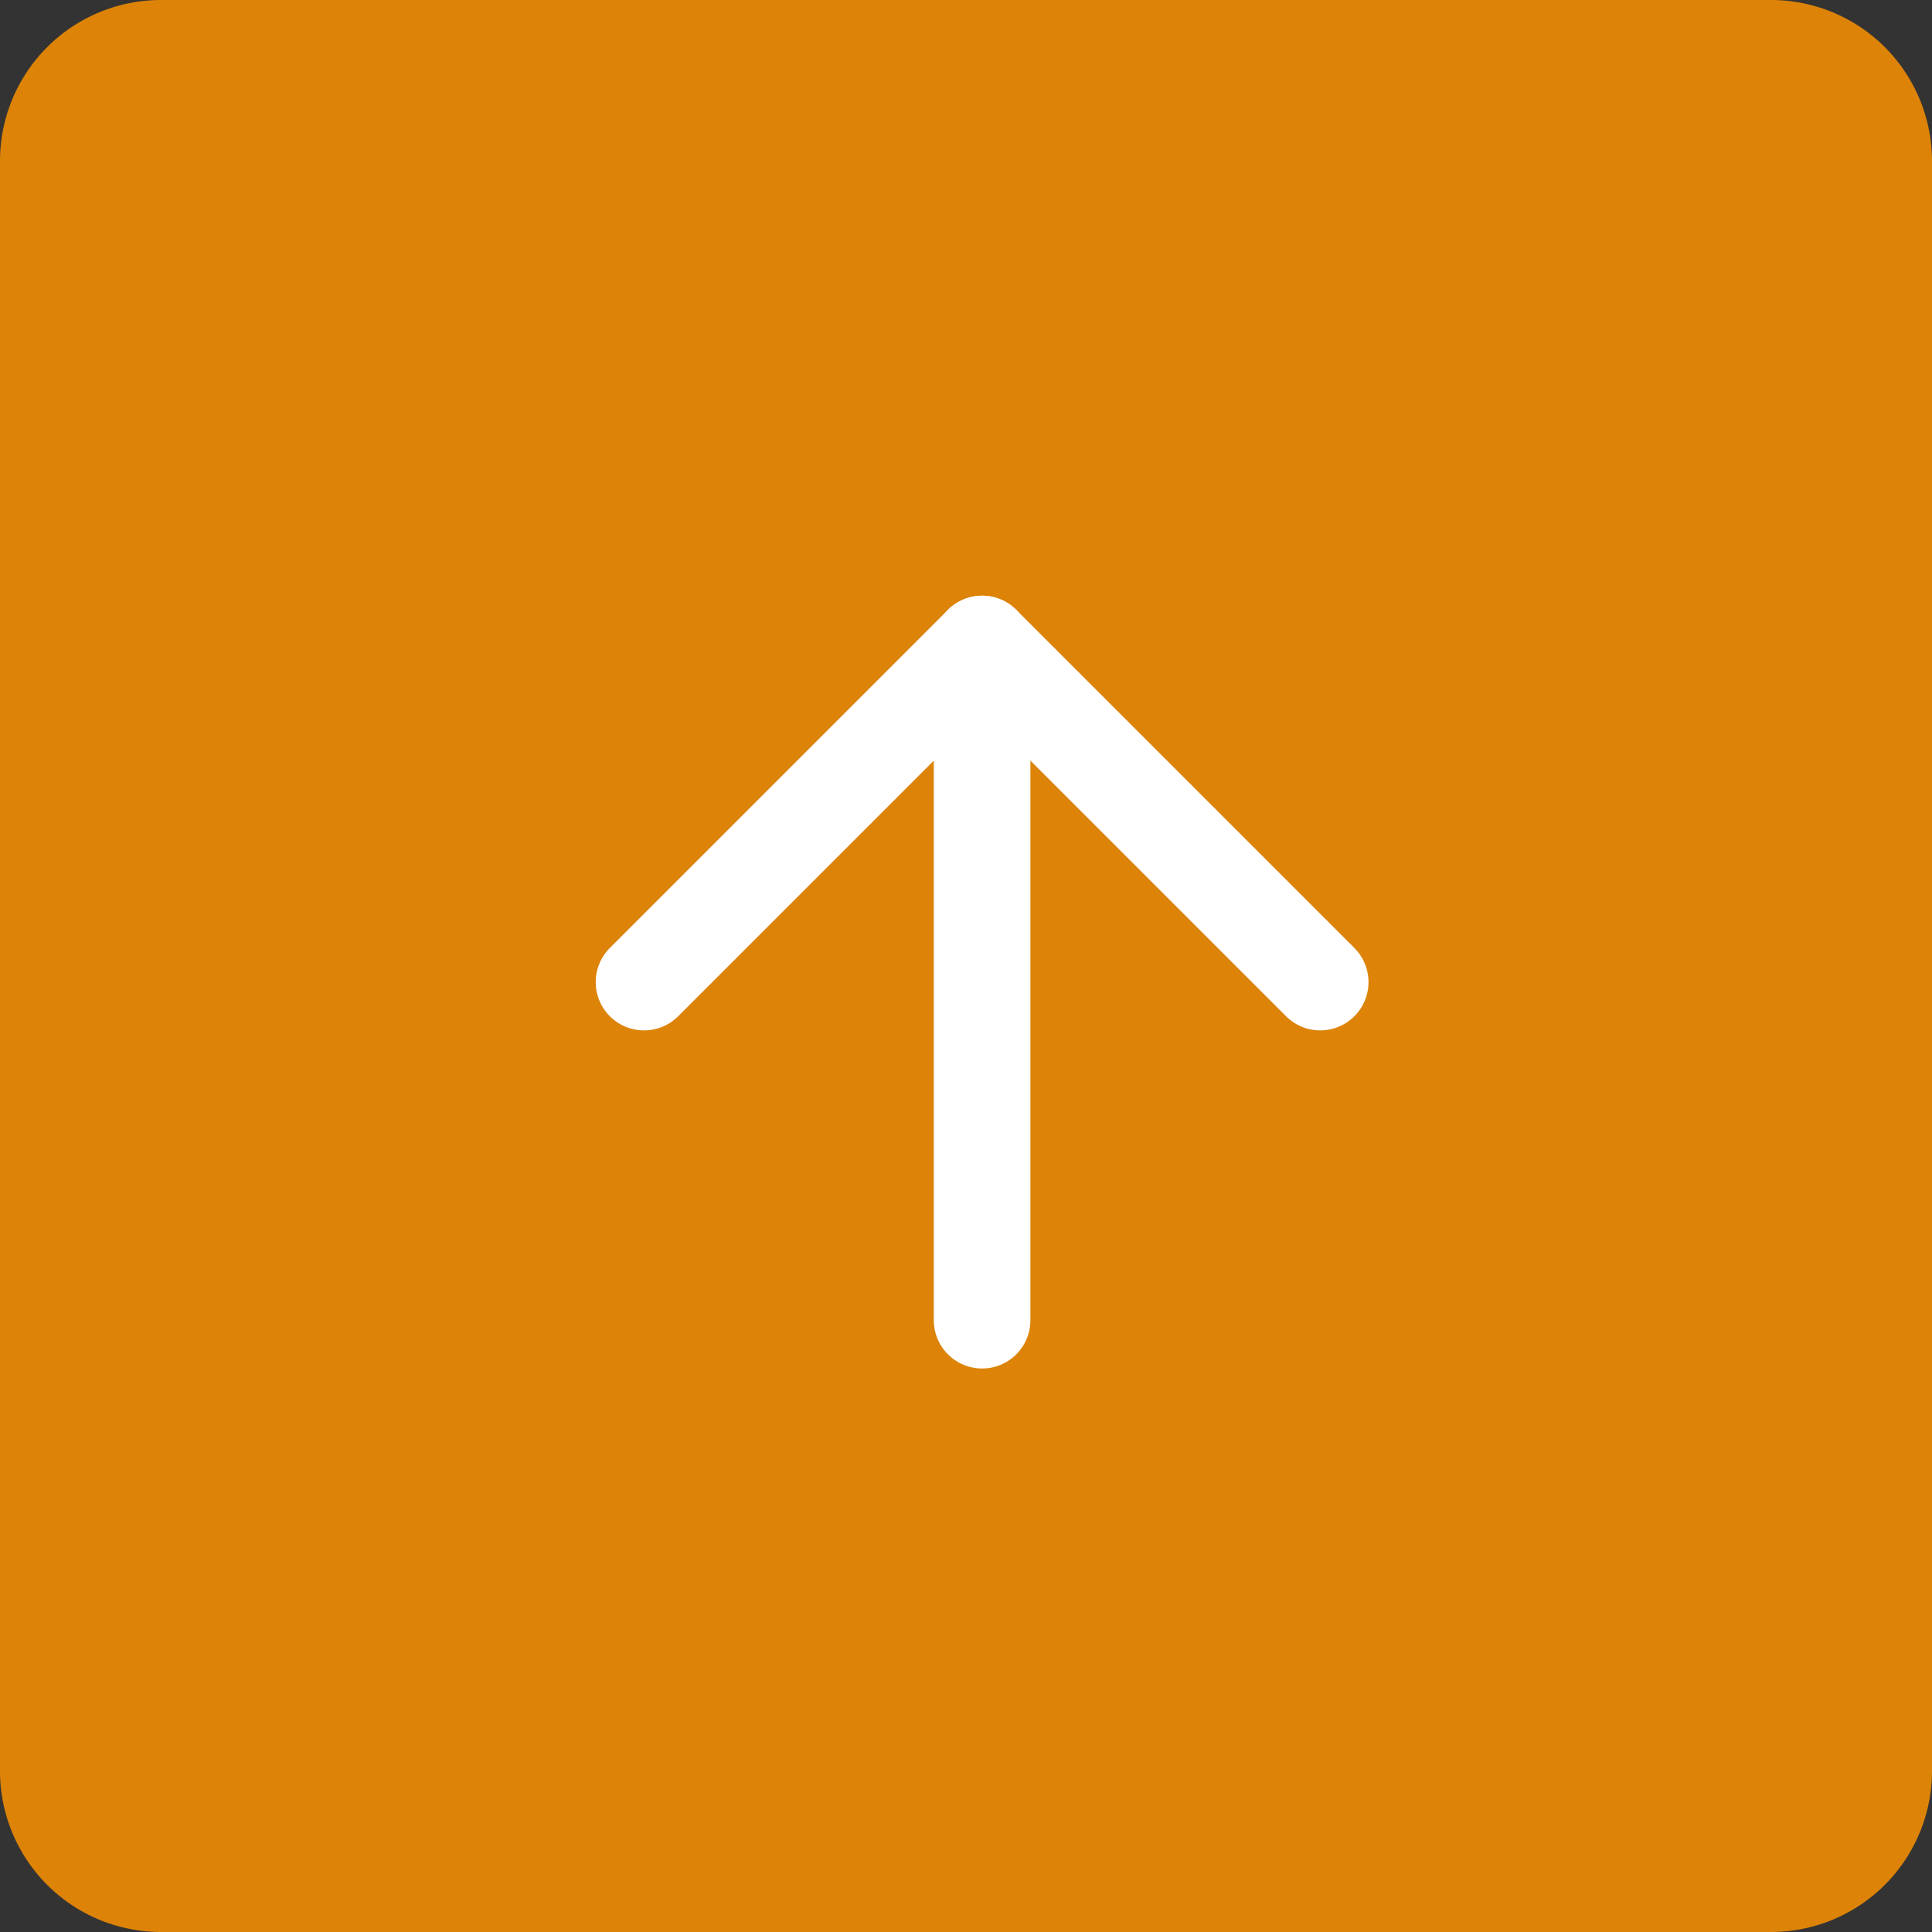 <svg xmlns="http://www.w3.org/2000/svg" width="60" height="60" viewBox="0 0 60 60">
  <rect x="0" y="0" width="60" height="60" fill="#333333" stroke="none"/>
  <g id="グループ_59" data-name="グループ 59" transform="translate(-1810 -5501)">
    <path id="パス_218" data-name="パス 218" d="M5,0H55a5,5,0,0,1,5,5V55a5,5,0,0,1-5,5H5a5,5,0,0,1-5-5V5A5,5,0,0,1,5,0Z" transform="translate(1810 5501)" fill="#DD8308"/>
    <g id="Icon_feather-arrow-up" data-name="Icon feather-arrow-up" transform="translate(1822.5 5513.5)">
      <path id="パス_109" data-name="パス 109" d="M18,28.5V7.5" fill="none" stroke="#fff" stroke-linecap="round" stroke-linejoin="round" stroke-width="3"/>
      <path id="パス_110" data-name="パス 110" d="M7.5,18,18,7.5,28.5,18" fill="none" stroke="#fff" stroke-linecap="round" stroke-linejoin="round" stroke-width="3"/>
    </g>
  </g>
</svg>

